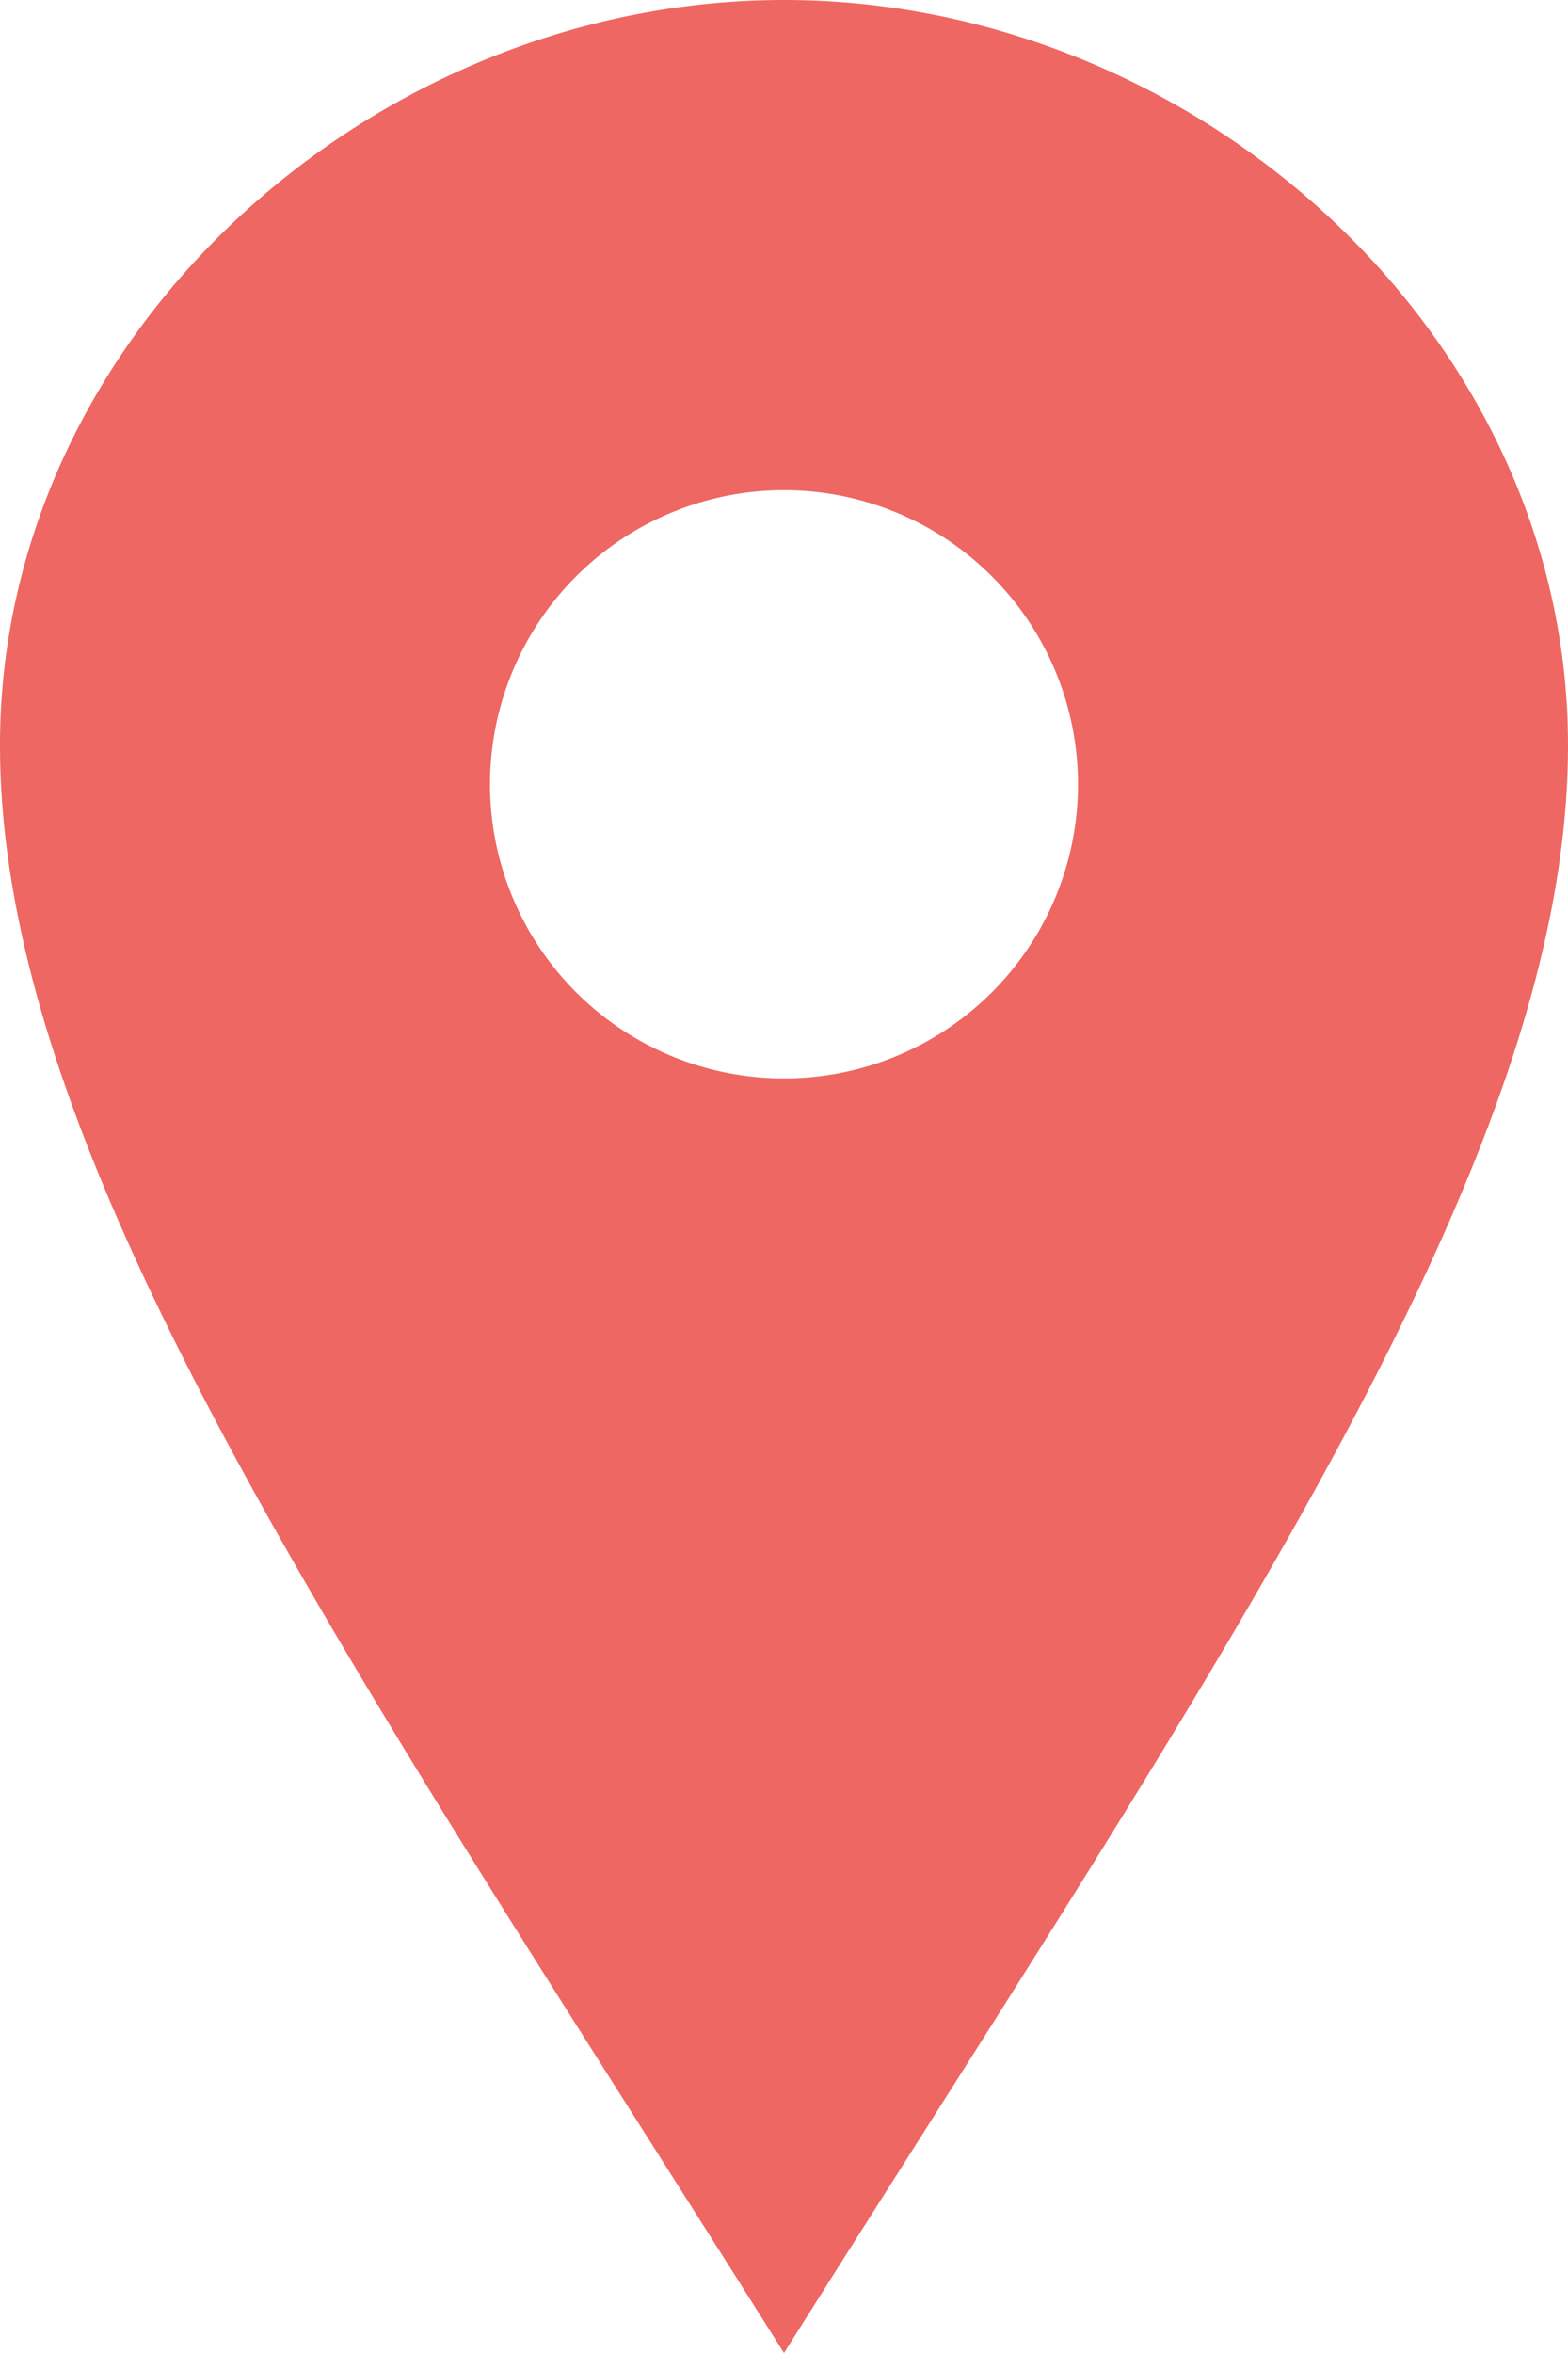 <svg xmlns="http://www.w3.org/2000/svg" width="58" height="87" viewBox="0 0 58 87"><path id="iconmonstr-location-1" d="M33,0C17.782,0,4,12.336,4,27.557S16.575,60.944,33,87C49.425,60.944,62,42.775,62,27.557S48.221,0,33,0Zm0,39.875A10.875,10.875,0,1,1,43.875,29,10.874,10.874,0,0,1,33,39.875Z" transform="translate(-4)" fill="#ee6762"></path></svg>